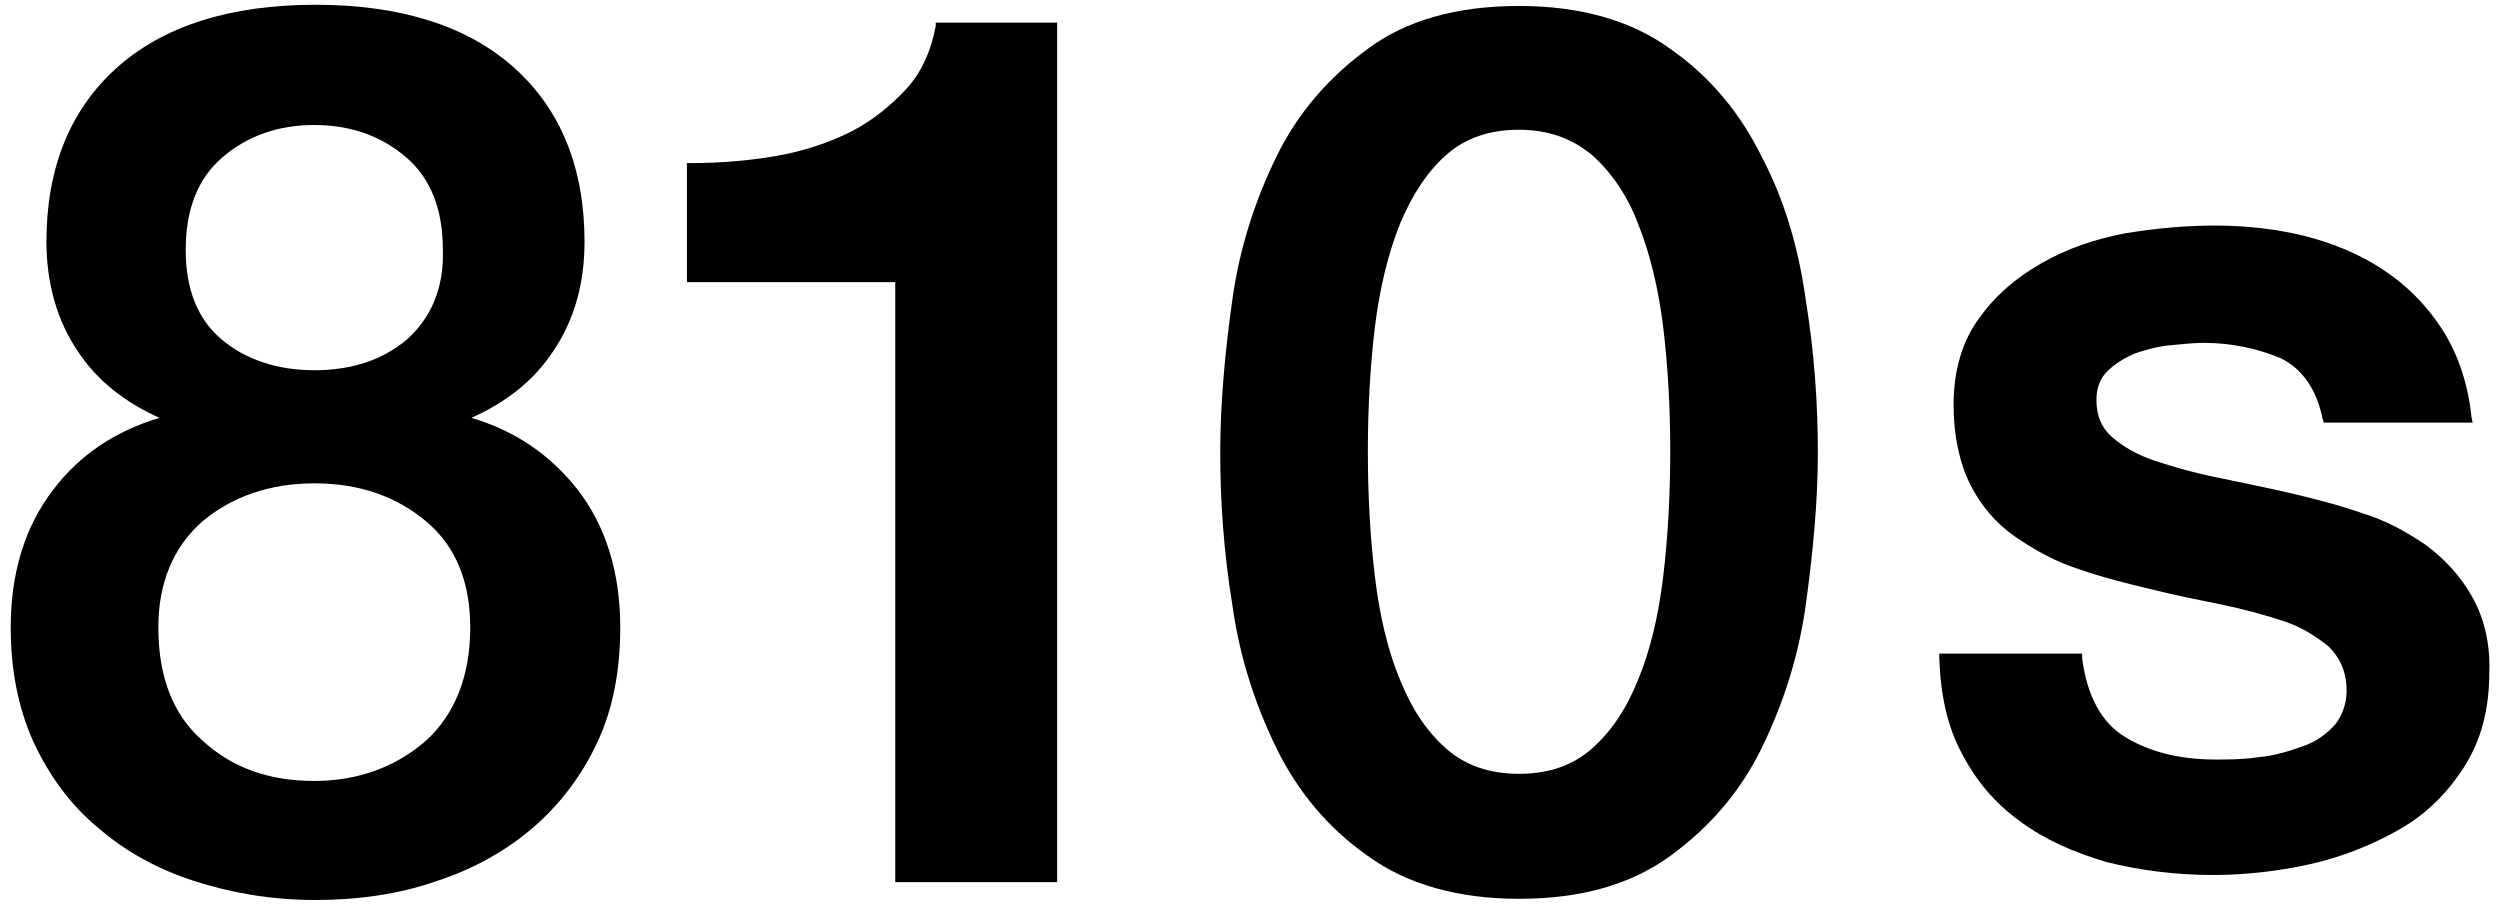 <?xml version="1.0" encoding="utf-8"?>
<!-- Generator: Adobe Illustrator 23.1.0, SVG Export Plug-In . SVG Version: 6.00 Build 0)  -->
<svg version="1.1" id="レイヤー_1" xmlns="http://www.w3.org/2000/svg" xmlns:xlink="http://www.w3.org/1999/xlink" x="0px"
	 y="0px" viewBox="0 0 210 76" style="enable-background:new 0 0 210 76;" xml:space="preserve">
<g>
	<path d="M39.6,35.1c2.9-1.3,5.2-3.1,6.8-5.5c1.8-2.6,2.7-5.7,2.7-9.3c0-6.2-2-11.1-5.9-14.6c-3.9-3.5-9.5-5.3-16.7-5.3
		c-7.2,0-12.8,1.8-16.7,5.3c-3.9,3.5-5.9,8.4-5.9,14.6c0,3.5,0.9,6.7,2.7,9.3c1.6,2.4,3.9,4.2,6.8,5.5c-3.7,1.1-6.7,3.1-8.9,6
		c-2.4,3.1-3.6,7-3.6,11.6c0,3.5,0.6,6.7,1.9,9.6c1.3,2.8,3.1,5.3,5.4,7.2c2.3,2,5,3.5,8.1,4.5c3.1,1,6.5,1.6,10.2,1.6
		c3.6,0,7.1-0.5,10.2-1.6c3.1-1,5.9-2.6,8.1-4.5c2.3-2,4.1-4.4,5.4-7.2c1.3-2.8,1.9-6,1.9-9.6c0-4.6-1.2-8.5-3.6-11.6
		C46.2,38.2,43.3,36.2,39.6,35.1 M34.2,28.5c-2,1.7-4.6,2.6-7.8,2.6c-3.1,0-5.8-0.9-7.8-2.6c-2-1.7-3-4.2-3-7.5c0-3.4,1-6,3.1-7.8
		c2.1-1.8,4.7-2.7,7.7-2.7c3,0,5.6,0.9,7.7,2.7c2.1,1.8,3.1,4.4,3.1,7.8C37.3,24.2,36.2,26.7,34.2,28.5 M17,43.8
		c2.5-2.1,5.7-3.2,9.4-3.2c3.8,0,6.9,1.1,9.4,3.2c2.5,2.1,3.7,5.1,3.7,8.9c0,4.1-1.3,7.3-3.7,9.5c-2.5,2.2-5.7,3.4-9.4,3.4
		c-3.8,0-6.9-1.1-9.4-3.4c-2.5-2.2-3.7-5.4-3.7-9.5C13.3,48.9,14.6,45.9,17,43.8"/>
	<g>
		<path d="M78.6,2.2c-0.4,2.1-1.2,3.9-2.5,5.3c-1.3,1.4-2.9,2.7-4.7,3.6c-1.8,0.9-3.9,1.6-6.2,2c-2.3,0.4-4.7,0.6-7.1,0.6h-0.4v10
			h17.5v50.4h13.6V1.9H78.6L78.6,2.2z"/>
	</g>
	<path d="M148,13.2c-1.8-3.7-4.4-6.8-7.7-9.1c-3.3-2.4-7.6-3.6-12.7-3.6c-5.2,0-9.5,1.2-12.7,3.6c-3.3,2.4-5.9,5.4-7.7,9.1
		c-1.8,3.7-3.1,7.7-3.7,12.1c-0.6,4.3-1,8.6-1,12.7c0,4.1,0.3,8.4,1,12.7c0.6,4.4,1.9,8.4,3.7,12.1c1.8,3.7,4.4,6.8,7.7,9.1
		c3.3,2.4,7.6,3.6,12.7,3.6c5.2,0,9.4-1.2,12.7-3.6c3.3-2.4,5.9-5.4,7.7-9.1c1.8-3.7,3.1-7.7,3.7-12.1c0.6-4.4,1-8.6,1-12.7
		c0-4.1-0.3-8.4-1-12.7C151.1,20.9,149.9,16.8,148,13.2 M133.7,62.9c-1.6,1.4-3.6,2.1-6.1,2.1c-2.5,0-4.5-0.7-6.1-2.1
		c-1.6-1.4-2.9-3.3-3.9-5.8c-1-2.4-1.7-5.3-2.1-8.6c-0.4-3.3-0.6-6.8-0.6-10.6c0-3.7,0.2-7.2,0.6-10.5c0.4-3.2,1.1-6.1,2.1-8.6
		c1-2.4,2.3-4.4,3.9-5.8c1.6-1.4,3.6-2.1,6.1-2.1c2.4,0,4.4,0.7,6.1,2.1c1.6,1.4,3,3.4,3.9,5.8c1,2.5,1.7,5.4,2.1,8.6
		c0.4,3.3,0.6,6.8,0.6,10.5c0,3.7-0.2,7.3-0.6,10.6c-0.4,3.3-1.1,6.2-2.1,8.6C136.6,59.6,135.3,61.5,133.7,62.9"/>
	<path d="M207.7,50.2c-1-1.8-2.3-3.2-3.9-4.4c-1.6-1.1-3.4-2.1-5.4-2.7c-2-0.7-4-1.2-6.1-1.7c-2.2-0.5-4.2-0.9-6.1-1.3
		c-2-0.4-3.7-0.9-5.2-1.4c-1.5-0.5-2.7-1.2-3.6-2c-0.9-0.8-1.3-1.8-1.3-3.1c0-1,0.3-1.8,0.9-2.4c0.6-0.6,1.4-1.1,2.3-1.5
		c0.9-0.3,1.9-0.6,3-0.7c1.1-0.1,2-0.2,2.8-0.2c2.4,0,4.6,0.5,6.5,1.3c1.8,0.9,3,2.6,3.5,5.1l0.1,0.3h12.5l-0.1-0.5
		c-0.3-2.9-1.2-5.4-2.5-7.4c-1.3-2-3-3.7-5-5c-2-1.3-4.2-2.2-6.6-2.8c-4.5-1.1-9.5-1.1-15-0.2c-2.6,0.5-4.9,1.3-7,2.5
		c-2.1,1.2-3.9,2.7-5.3,4.7c-1.4,1.9-2.1,4.4-2.1,7.2c0,2.6,0.5,4.9,1.4,6.7c0.9,1.8,2.2,3.3,3.8,4.4c1.6,1.1,3.4,2.1,5.3,2.7
		c2,0.7,4,1.2,6.1,1.7c2,0.5,4,0.9,6,1.3c1.9,0.4,3.7,0.9,5.2,1.4c1.5,0.5,2.7,1.3,3.7,2.1c0.9,0.9,1.4,1.9,1.5,3.3
		c0.1,1.3-0.3,2.4-0.9,3.2c-0.7,0.8-1.6,1.5-2.8,1.9c-1.1,0.4-2.4,0.8-3.7,0.9c-1.3,0.2-2.5,0.2-3.6,0.2c-2.9,0-5.5-0.6-7.6-1.9
		c-2-1.2-3.2-3.5-3.6-6.6l0-0.4h-12l0,0.4c0.1,3.1,0.7,5.8,1.9,8c1.2,2.3,2.8,4.2,4.9,5.7c2,1.5,4.5,2.6,7.2,3.4
		c2.8,0.7,5.8,1.1,9,1.1c2.6,0,5.4-0.3,8.1-0.9c2.7-0.6,5.2-1.6,7.5-2.9c2.3-1.3,4.1-3.1,5.5-5.3c1.4-2.2,2.1-4.8,2.1-7.9
		C209.2,54.2,208.7,52,207.7,50.2"/>
</g>
</svg>
